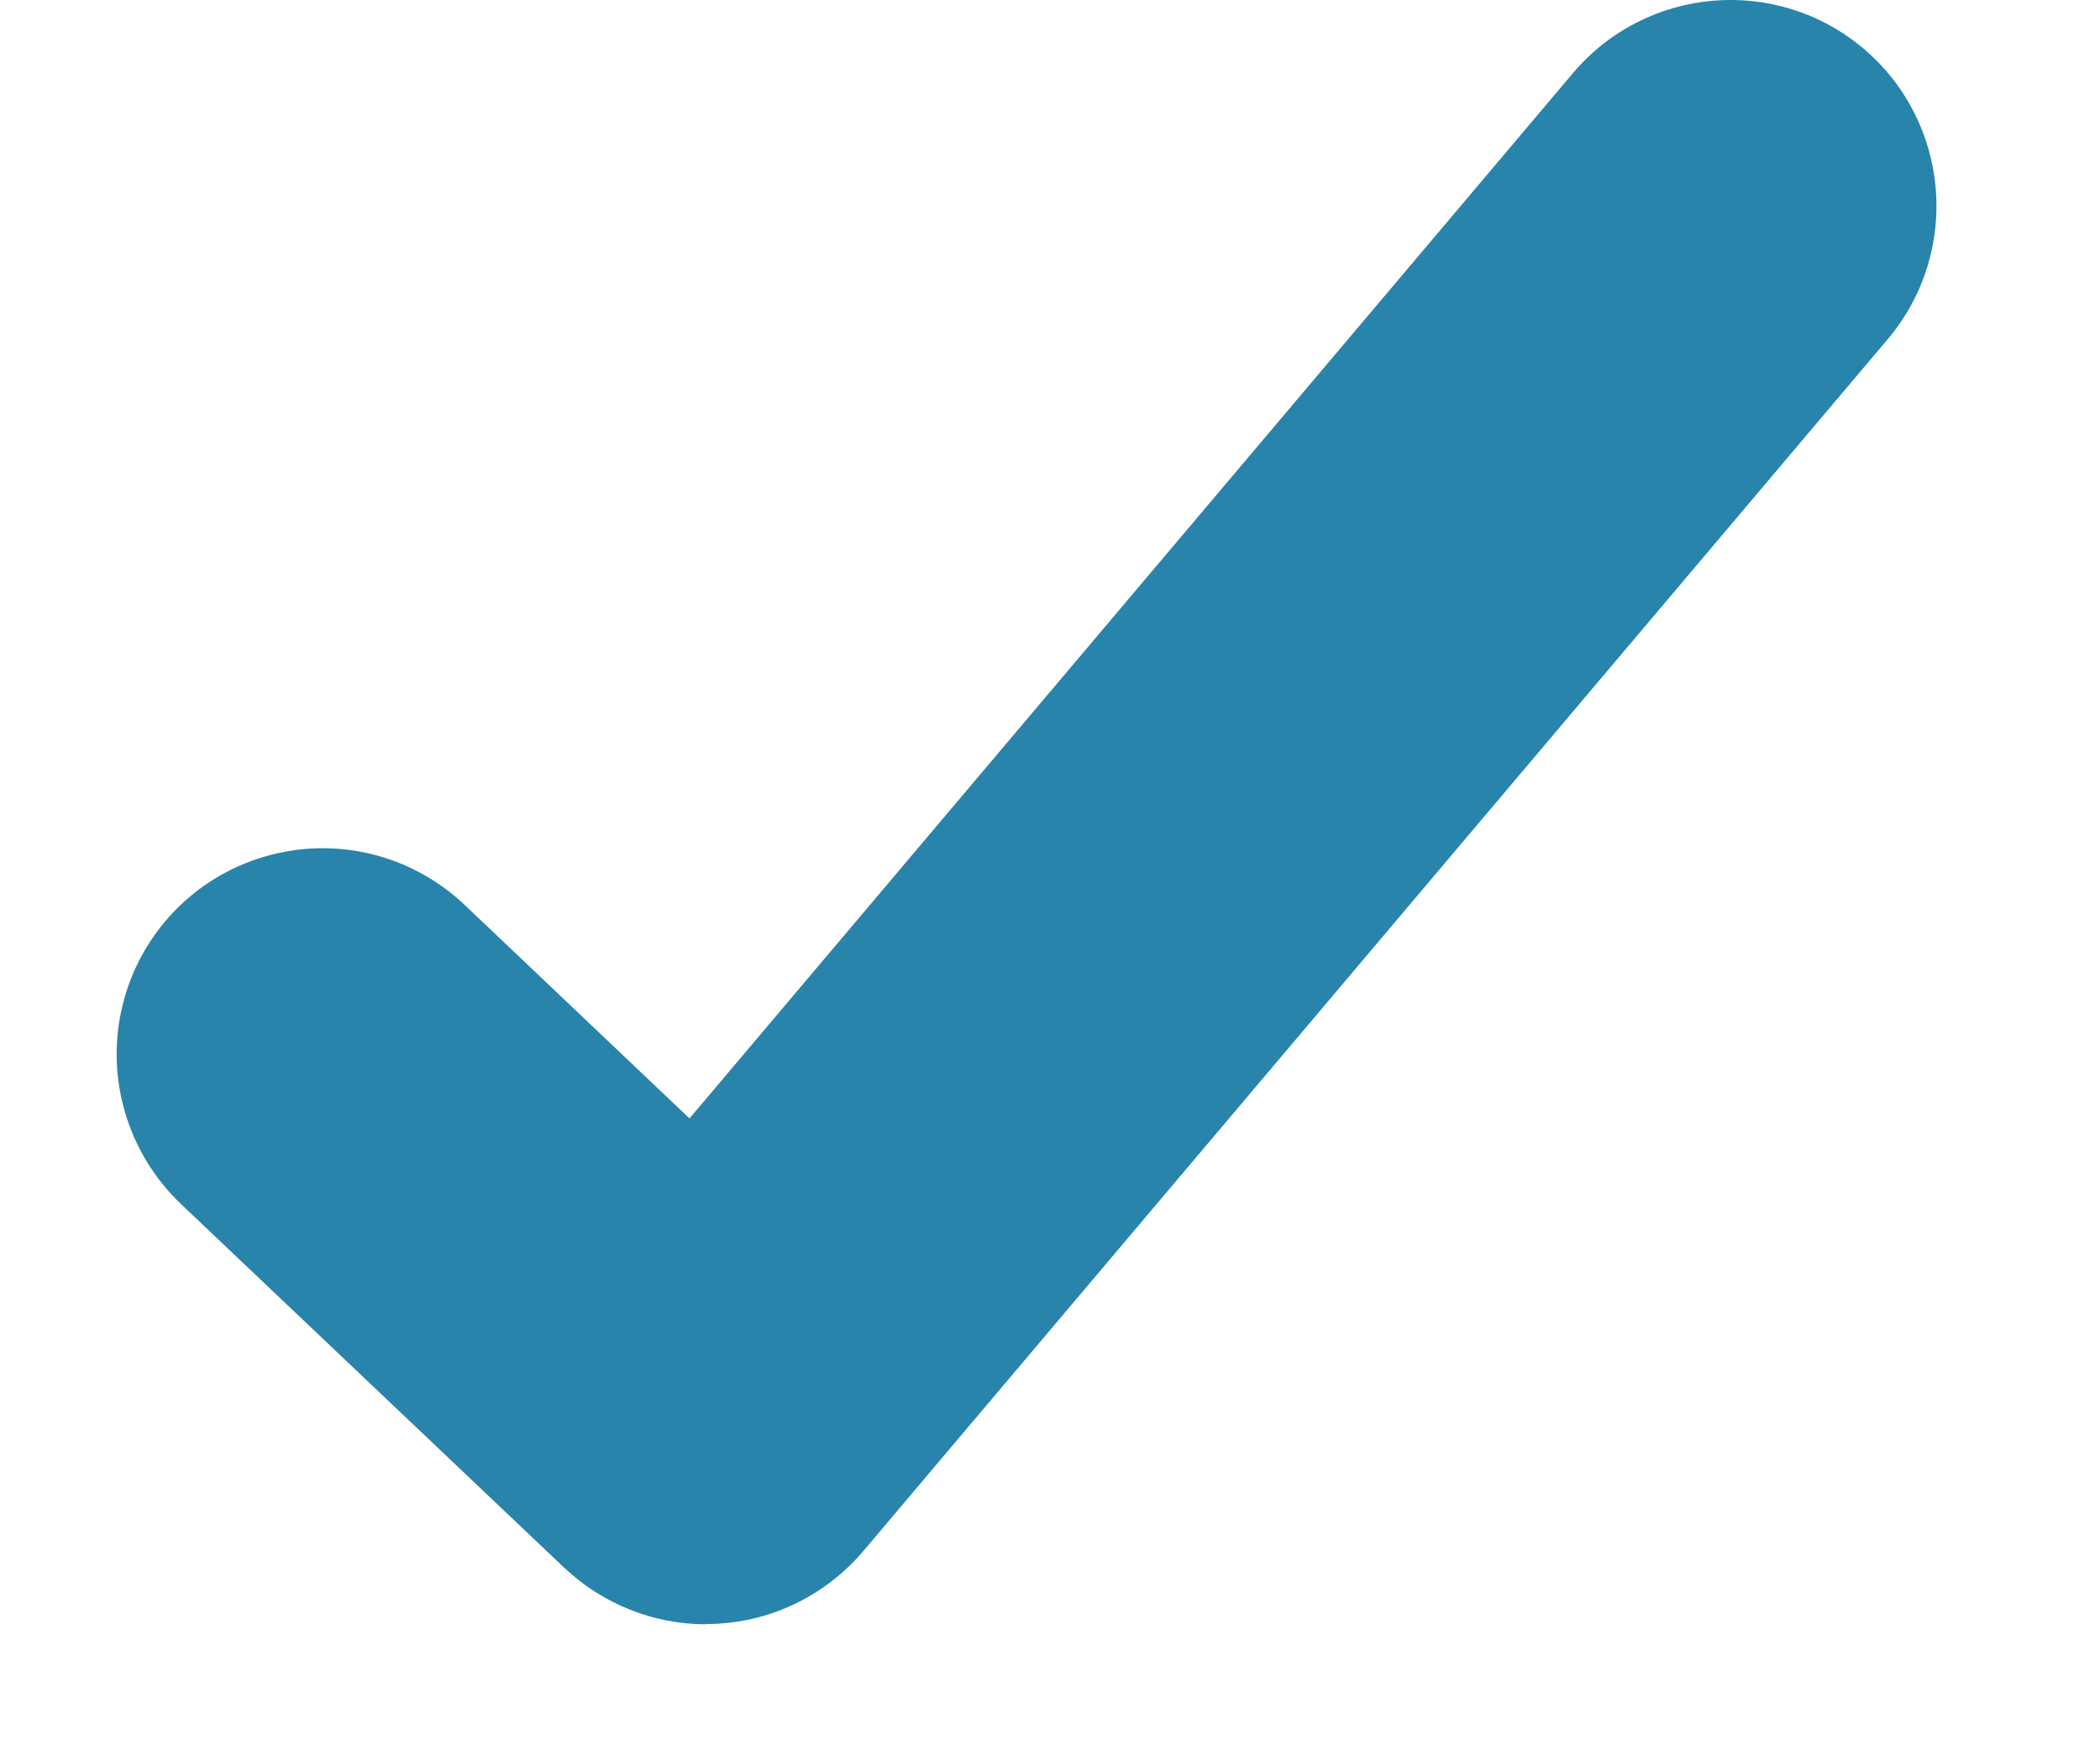 <svg xmlns="http://www.w3.org/2000/svg" width="12" height="10" viewBox="0 0 12 10">
    <g fill="none" fill-rule="evenodd">
        <g fill="#2884aa" fill-rule="nonzero">
            <g>
                <path d="M10.033 17.28c-.301 0-.591-.117-.81-.324l-2.19-2.078c-.304-.29-.432-.72-.334-1.129.098-.41.407-.735.81-.854.404-.12.84-.015 1.146.275l1.285 1.22 5.049-5.973c.42-.496 1.163-.559 1.66-.139.496.42.558 1.163.138 1.66l-5.854 6.924c-.21.247-.511.398-.835.415l-.065.002z" transform="translate(-34, -32) translate(28, 24)"/>
            </g>
        </g>
    </g>
</svg>
